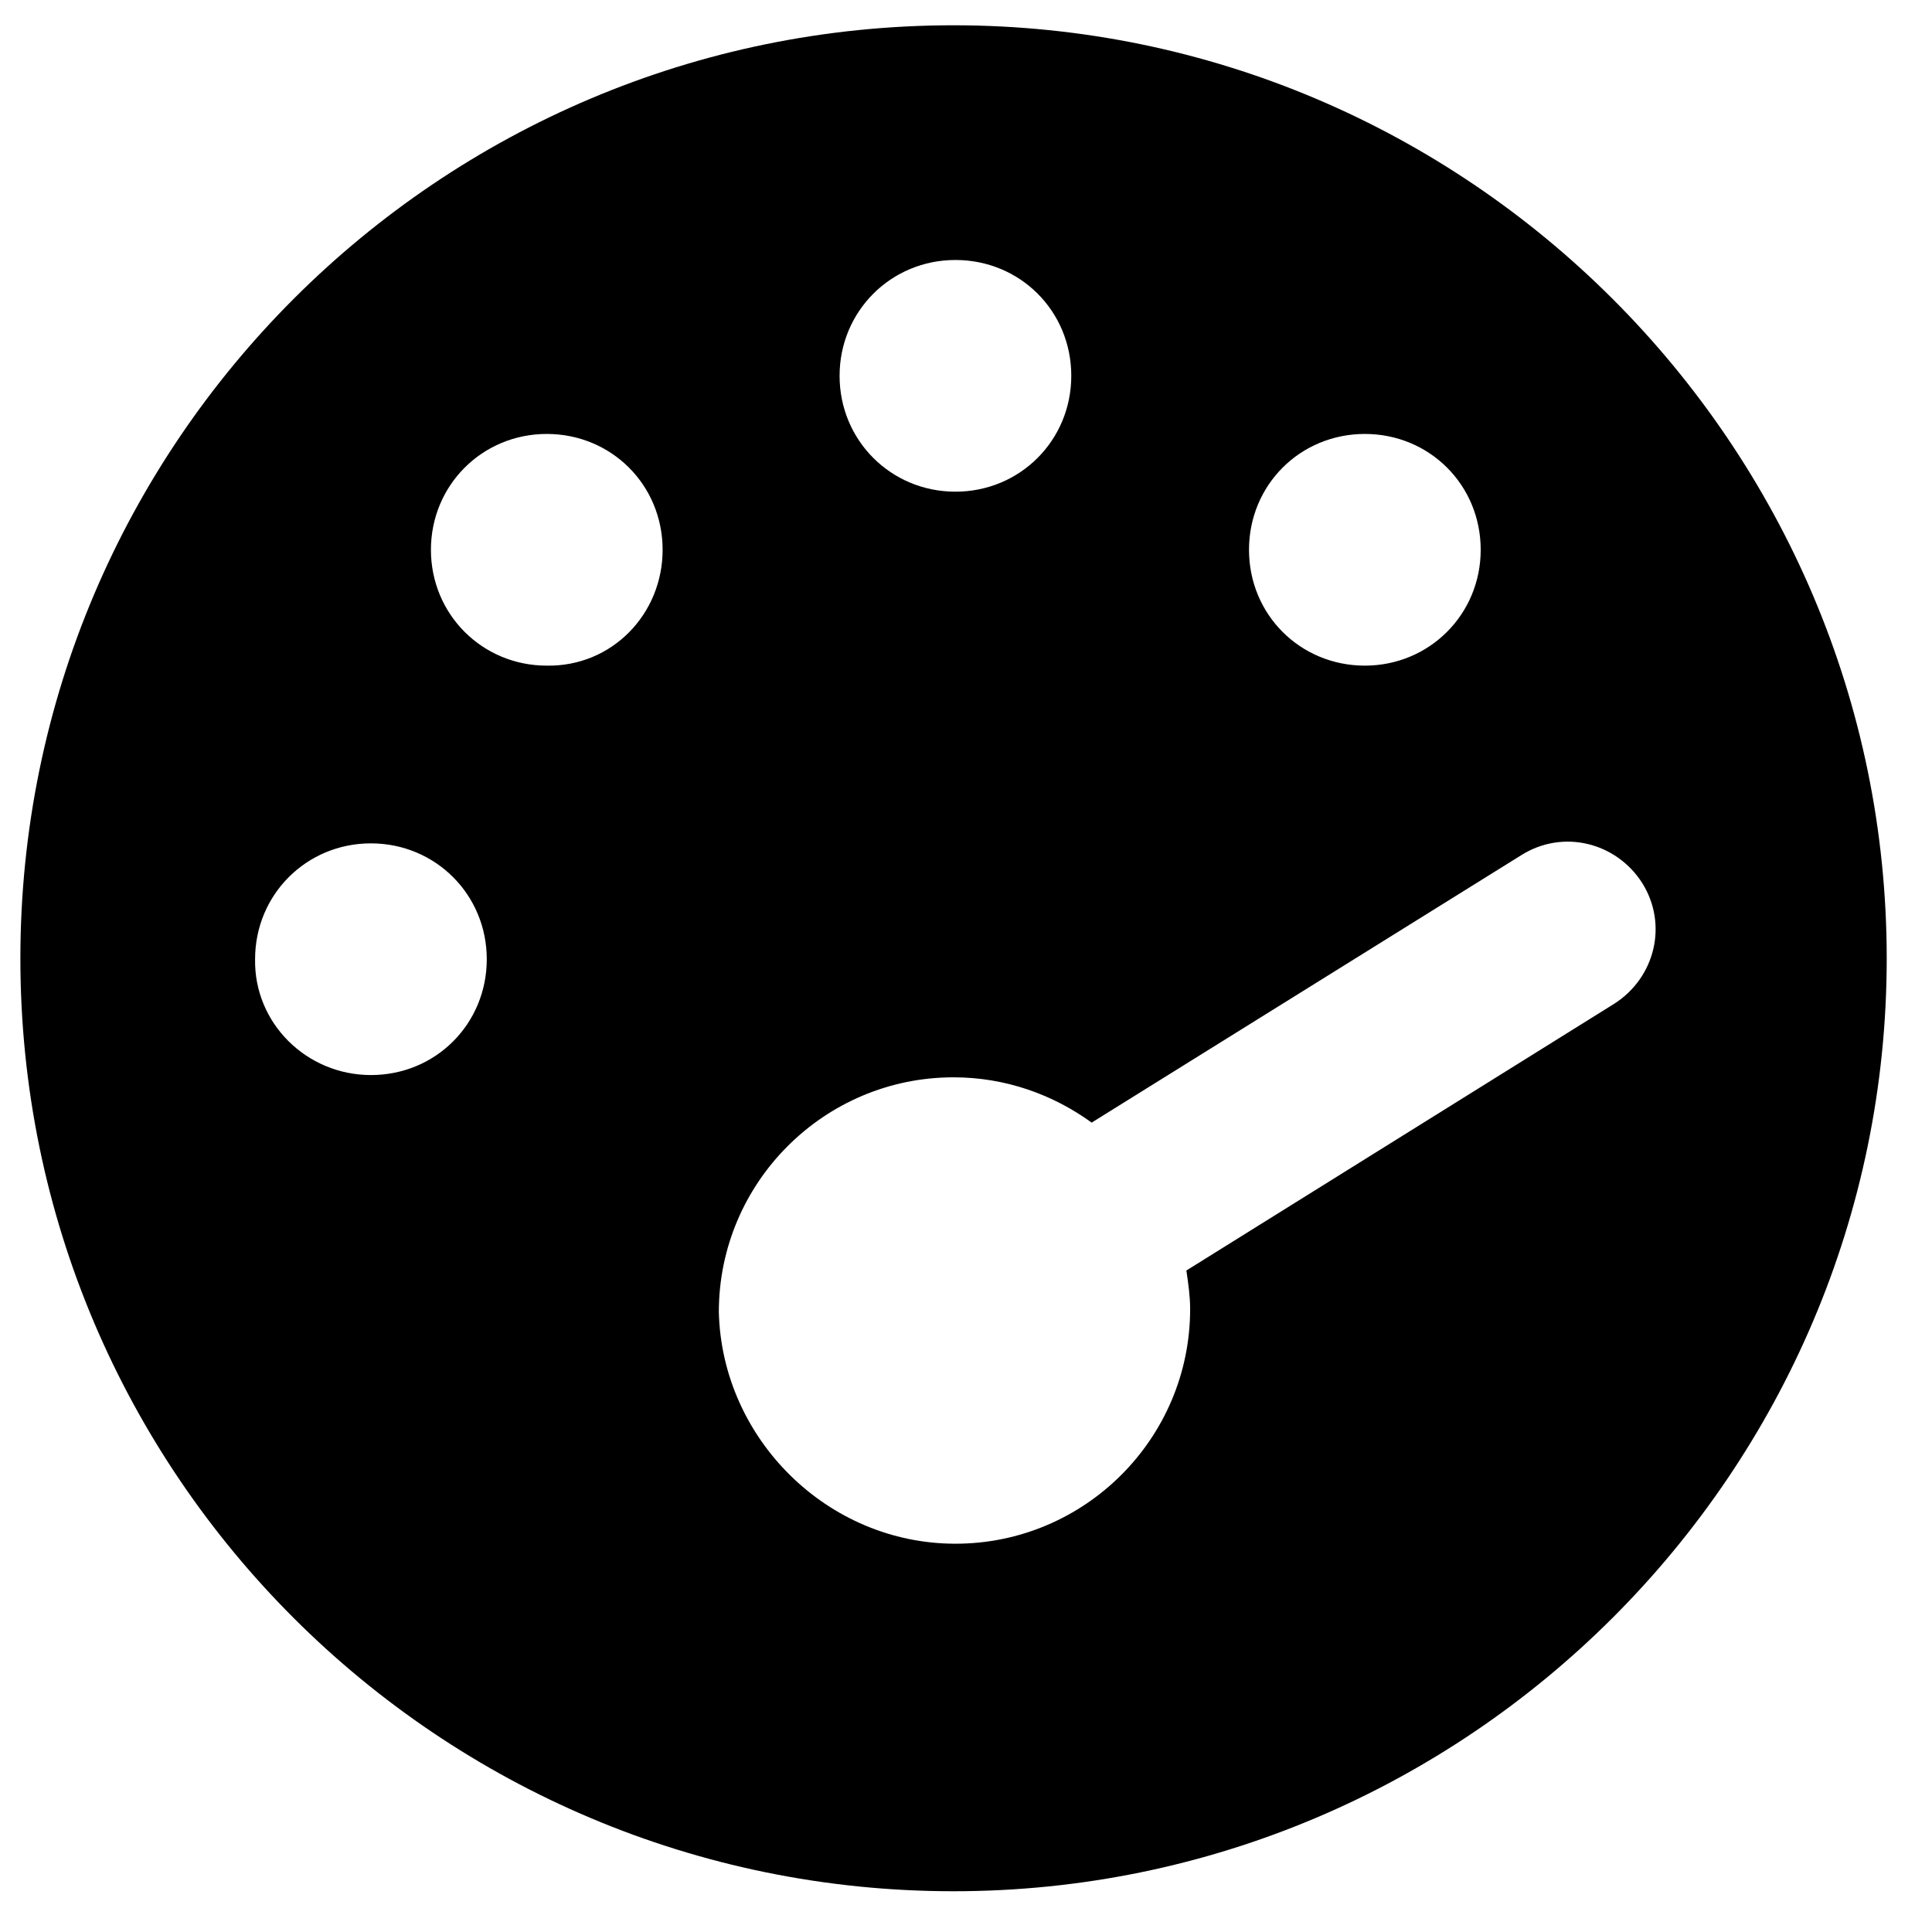 <svg xmlns="http://www.w3.org/2000/svg" viewBox="0 0 512 512"><path d="M5.4 254C5.4 117.2 116.5 6.7 252.7 6.7S500 117.8 500 254 388.9 501.2 252.7 501.2 5.4 390.9 5.4 254zM283.9 99.6c0-17.2-13.6-30.7-30.7-30.7s-30.7 13.6-30.7 30.7s13.6 30.7 30.7 30.7s30.7-13.6 30.7-30.7zM253.2 409.1c34.3 0 62.2-27.9 62.2-62.2c0-3.3-.5-6.9-1-10.2L427.8 266c10.8-6.9 14.3-21 7.4-32c-6.9-10.8-21-14.3-32-7.4L289.3 297.5c-10.2-7.4-22.8-12-36.6-12c-34.3 0-62.2 27.9-62.2 62.2c.8 33.5 28.7 61.4 62.7 61.4zM175.6 145.7c0-17.2-13.6-30.7-30.7-30.7s-30.7 13.6-30.7 30.7 13.6 30.7 30.7 30.7c17.2 .3 30.7-13.6 30.7-30.7zM98.3 284.9c17.2 0 30.7-13.6 30.7-30.7s-13.6-30.7-30.7-30.7s-30.7 13.6-30.7 30.7c-.3 16.9 13.6 30.7 30.7 30.7zM392.4 145.7c0-17.2-13.6-30.7-30.7-30.7S331 128.5 331 145.7s13.6 30.7 30.7 30.7 30.7-13.6 30.7-30.7z"></path></svg>